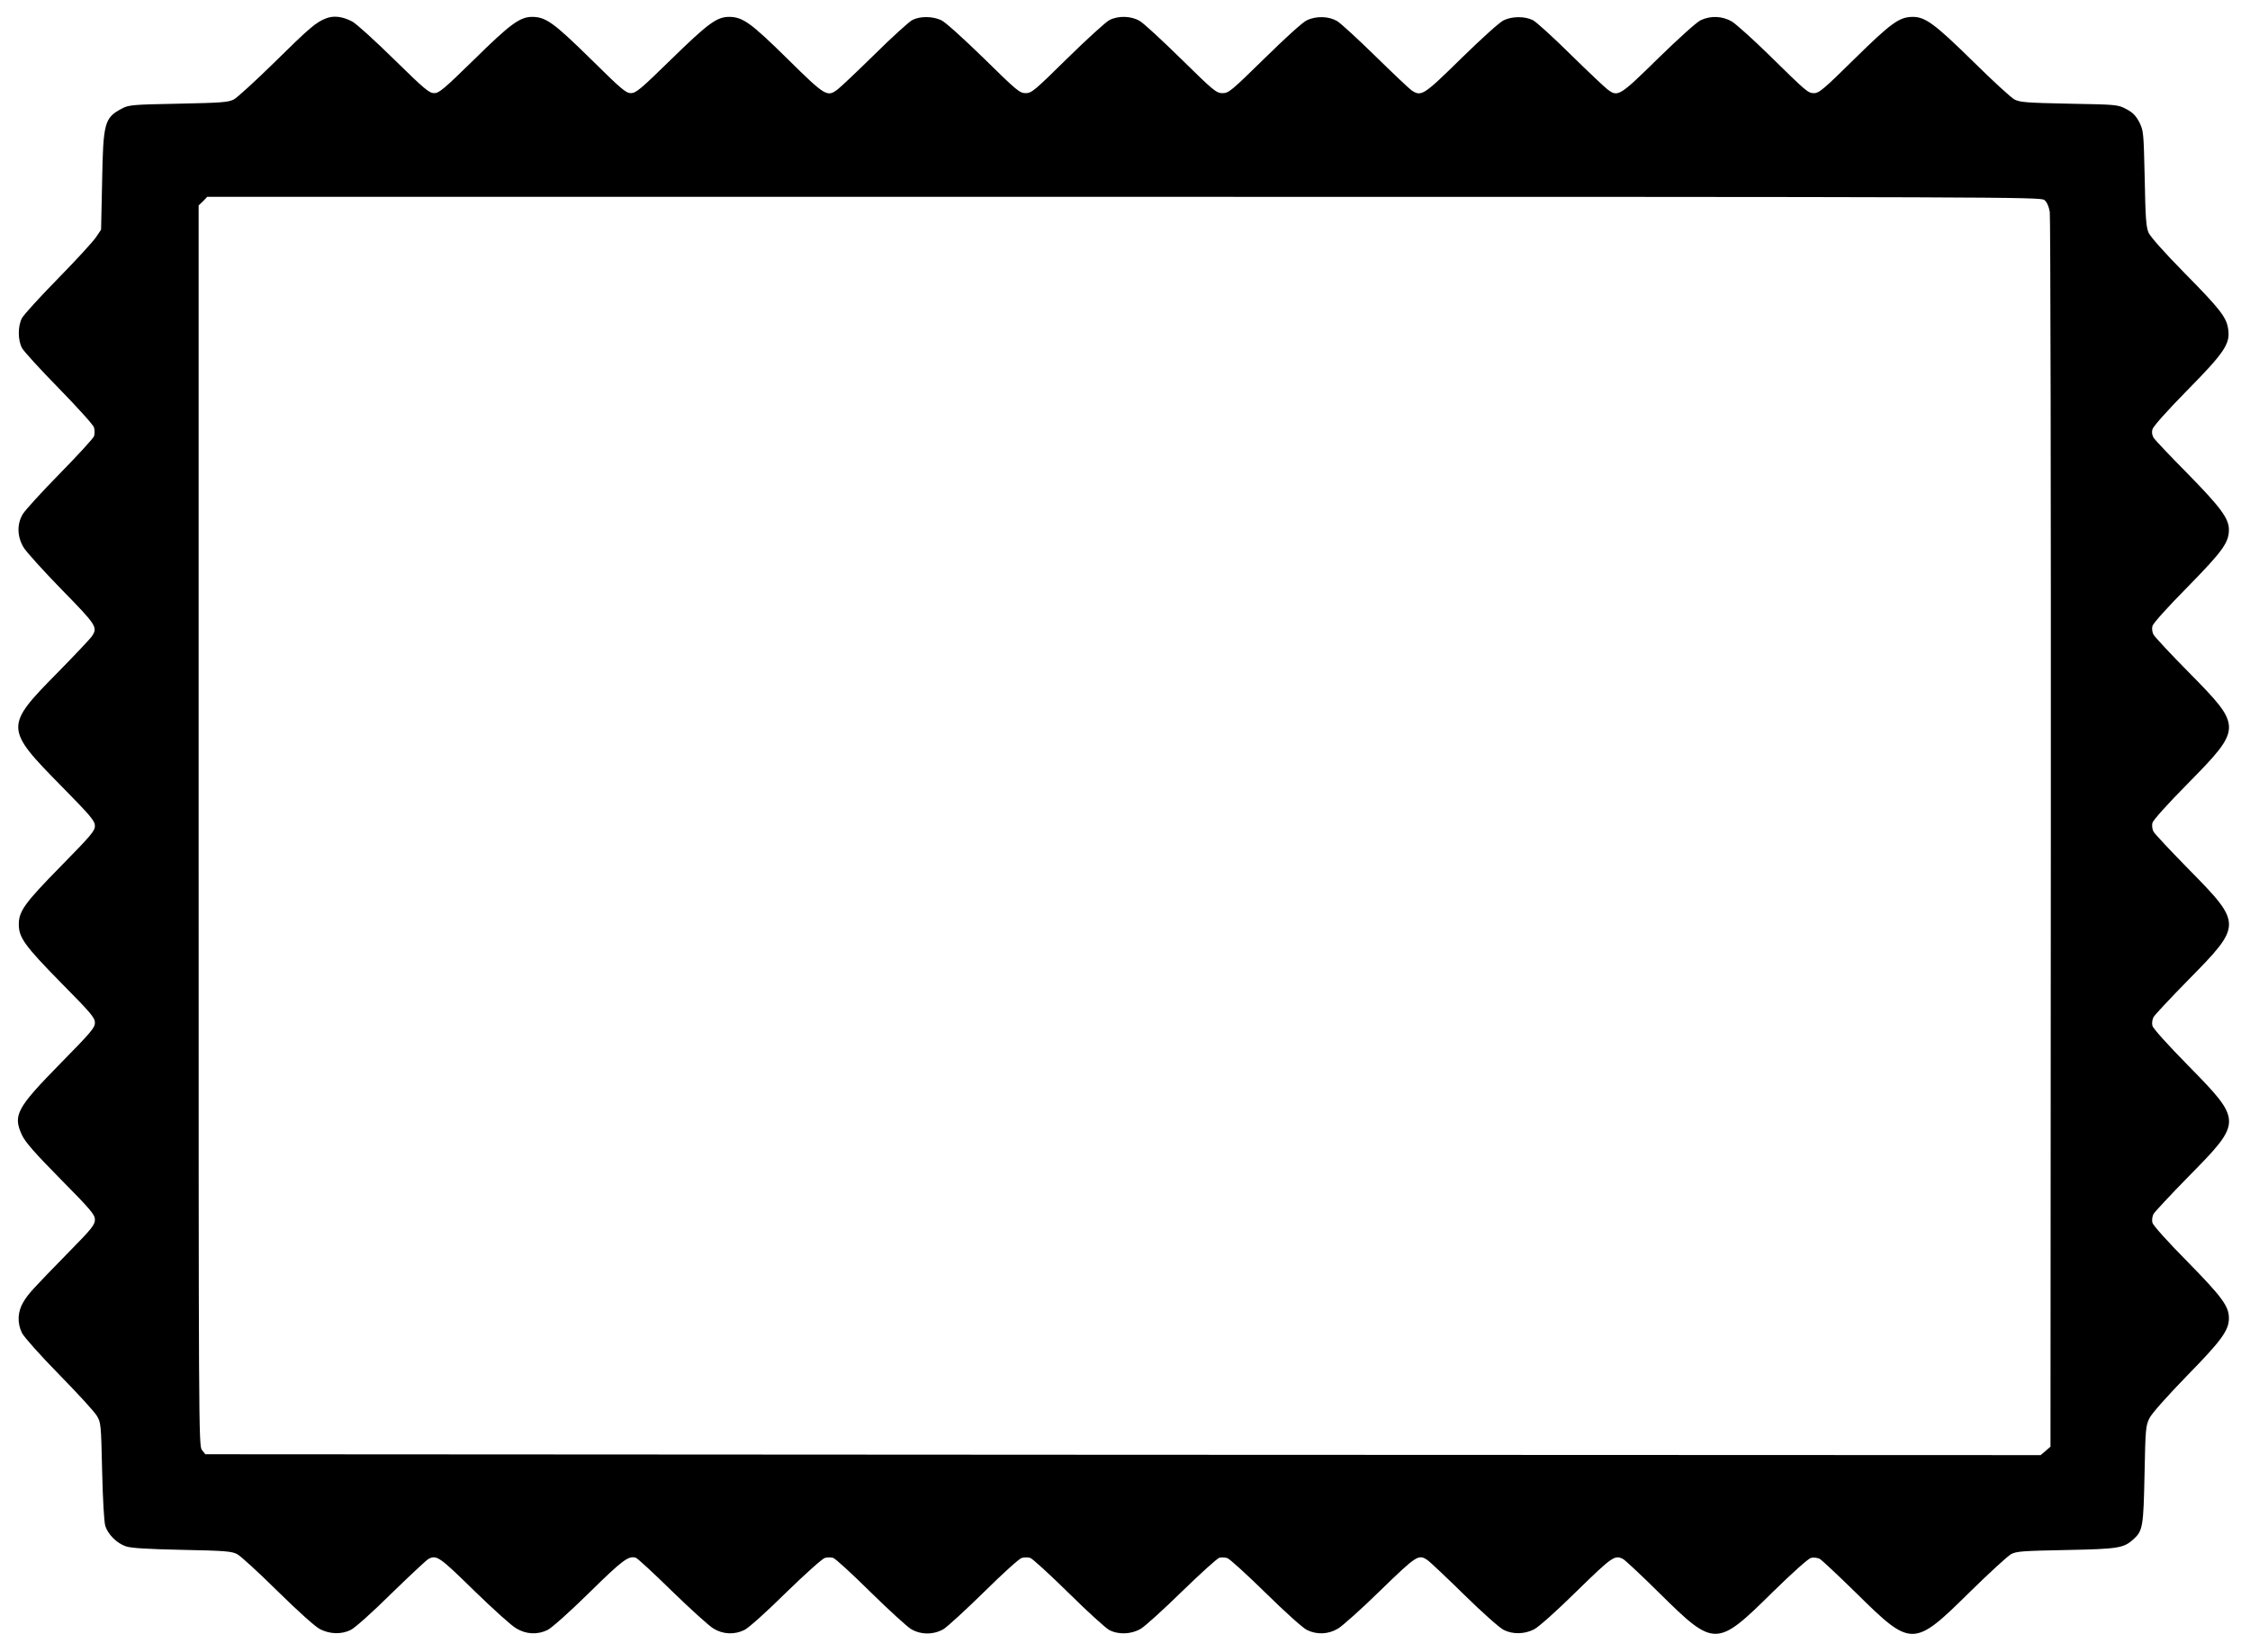  <svg version="1.0" xmlns="http://www.w3.org/2000/svg"
 width="1280pt" height="940pt" viewBox="0 0 1280 940"
 preserveAspectRatio="xMidYMid meet"><g transform="translate(0,940) scale(0.1,-0.1)"
fill="#000000" stroke="none">
<path d="M1859 9297 c-60 -22 -95 -52 -299 -253 -107 -105 -211 -200 -230
-210 -31 -16 -69 -19 -315 -24 -260 -5 -283 -7 -320 -27 -101 -53 -108 -79
-114 -414 l-6 -276 -29 -43 c-16 -24 -113 -130 -216 -235 -103 -105 -195 -206
-205 -225 -24 -45 -24 -125 0 -170 10 -19 105 -123 211 -231 108 -111 196
-208 199 -222 4 -14 4 -36 0 -49 -5 -13 -92 -108 -195 -213 -102 -104 -197
-208 -210 -230 -34 -56 -33 -126 3 -188 15 -26 113 -134 217 -241 200 -204
207 -216 173 -266 -9 -14 -96 -106 -194 -206 -304 -308 -304 -318 23 -650 165
-168 188 -195 188 -224 0 -28 -23 -55 -194 -229 -206 -210 -239 -256 -239
-331 0 -75 33 -121 239 -331 172 -174 194 -200 194 -229 0 -28 -23 -55 -196
-231 -251 -256 -271 -295 -219 -408 19 -40 71 -100 220 -251 173 -175 195
-202 195 -230 0 -29 -18 -52 -143 -179 -218 -223 -236 -243 -264 -290 -33 -54
-36 -119 -8 -176 11 -22 103 -126 210 -235 105 -107 202 -213 215 -235 24 -39
25 -46 31 -315 4 -166 11 -290 18 -313 15 -48 66 -99 117 -116 27 -10 123 -16
319 -20 247 -5 284 -8 315 -25 19 -10 123 -105 230 -211 116 -114 214 -202
240 -215 56 -29 122 -31 175 -5 23 11 122 99 230 206 105 102 200 191 212 198
47 24 61 15 259 -179 107 -104 215 -202 241 -216 56 -34 121 -37 178 -9 23 11
124 101 236 211 190 187 225 213 266 200 10 -3 104 -90 208 -192 105 -102 210
-197 234 -211 54 -33 119 -36 176 -8 23 11 125 102 236 212 110 107 208 195
222 198 14 4 35 4 47 0 13 -4 108 -91 212 -194 104 -102 208 -197 231 -211 56
-33 128 -33 185 0 22 14 126 109 231 212 105 104 200 190 214 193 14 4 36 4
48 0 13 -4 111 -94 219 -200 107 -106 211 -200 230 -210 53 -28 126 -25 180 7
25 15 131 111 235 213 105 102 200 188 212 191 12 3 32 2 45 -2 13 -4 111 -93
218 -198 112 -110 212 -200 235 -211 57 -28 122 -25 177 8 25 15 134 112 241
217 206 200 217 207 267 173 14 -9 108 -98 210 -198 104 -102 202 -189 225
-200 53 -26 119 -24 173 4 25 13 130 106 242 217 202 197 216 207 263 183 12
-6 106 -94 208 -195 313 -309 324 -309 644 7 111 109 202 190 217 194 14 4 37
1 50 -5 12 -7 106 -95 208 -195 315 -311 325 -311 648 8 109 107 213 202 232
213 31 17 66 19 315 24 300 6 327 11 384 63 51 47 55 72 61 367 5 259 7 278
28 320 14 28 96 120 212 240 198 202 240 260 240 329 0 68 -38 120 -236 322
-112 113 -195 206 -199 221 -4 15 -1 36 6 50 7 12 97 109 201 215 306 311 306
314 -6 632 -110 112 -198 209 -201 224 -4 14 -1 36 6 49 6 12 97 109 200 214
306 311 306 317 0 628 -103 105 -194 202 -200 214 -7 13 -10 35 -6 50 4 15 87
108 199 221 314 320 314 324 8 635 -104 105 -194 202 -201 215 -7 13 -10 34
-6 49 4 15 88 109 199 221 201 205 236 254 236 327 0 64 -47 127 -235 319 -98
99 -184 190 -192 202 -10 15 -13 33 -8 50 4 16 82 104 196 220 214 217 247
267 235 349 -9 68 -45 114 -248 320 -116 118 -194 206 -205 230 -14 32 -18 85
-22 309 -6 265 -7 272 -31 320 -20 38 -37 55 -75 75 -48 25 -55 25 -325 30
-242 5 -279 8 -310 24 -19 10 -125 107 -235 216 -218 214 -272 254 -344 254
-77 -1 -122 -34 -332 -240 -170 -168 -201 -194 -227 -194 -37 0 -40 3 -261
220 -91 89 -185 173 -209 188 -55 31 -119 34 -177 7 -23 -11 -123 -101 -242
-217 -220 -216 -229 -222 -289 -176 -16 12 -110 101 -209 198 -99 98 -195 185
-214 195 -46 23 -117 23 -166 0 -24 -11 -123 -101 -242 -217 -216 -212 -227
-219 -283 -182 -14 10 -106 97 -205 194 -99 97 -197 187 -218 200 -48 28 -118
30 -172 5 -24 -11 -121 -99 -241 -217 -190 -186 -204 -198 -239 -198 -35 0
-50 12 -234 193 -108 106 -214 204 -236 217 -49 30 -124 32 -175 5 -19 -10
-126 -107 -237 -216 -188 -185 -204 -199 -238 -199 -34 0 -51 14 -238 198
-119 116 -219 206 -242 217 -50 23 -120 24 -165 1 -19 -10 -116 -98 -215 -196
-99 -97 -193 -186 -209 -198 -60 -46 -70 -40 -285 172 -209 206 -255 239 -332
240 -71 0 -119 -35 -333 -244 -171 -167 -198 -190 -227 -190 -28 0 -55 23
-228 194 -210 206 -255 239 -332 240 -71 0 -124 -38 -335 -246 -169 -165 -196
-188 -224 -188 -28 0 -56 23 -230 194 -109 107 -215 203 -237 214 -54 28 -102
34 -144 19z m9771 -1035 c15 -12 25 -35 31 -68 4 -27 7 -1619 6 -3537 l-2
-3489 -28 -24 -28 -24 -5220 2 -5221 3 -19 24 c-19 23 -19 92 -19 3553 l0
3529 25 24 24 25 5214 0 c5023 0 5216 -1 5237 -18z"/>
</g>
</svg>
